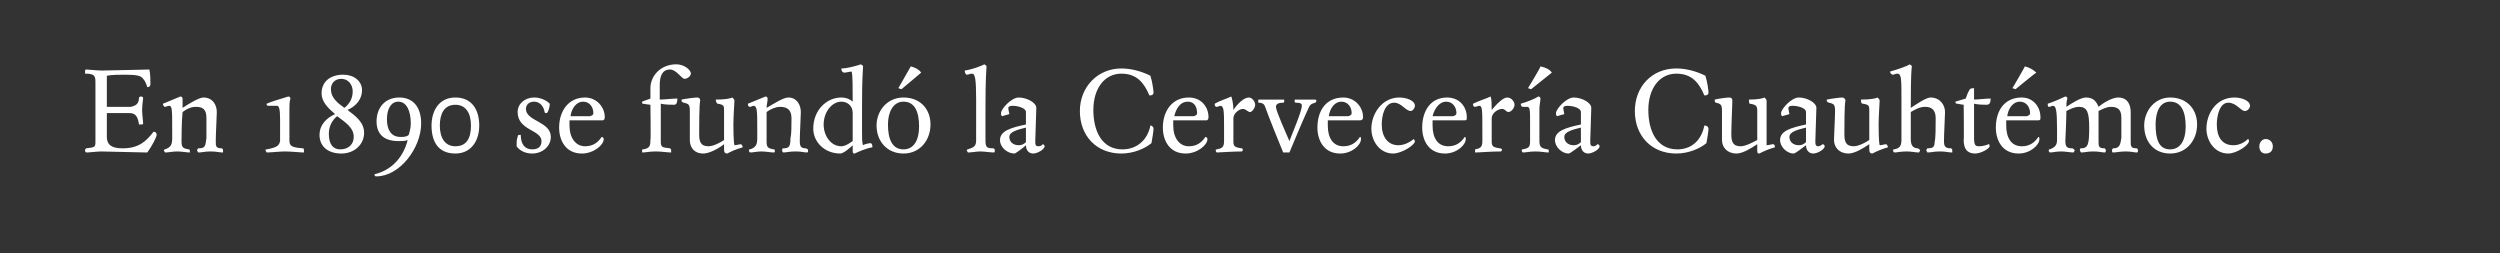 <?xml version="1.0" standalone="no"?><!DOCTYPE svg PUBLIC "-//W3C//DTD SVG 1.1//EN" "http://www.w3.org/Graphics/SVG/1.1/DTD/svg11.dtd"><svg xmlns="http://www.w3.org/2000/svg" version="1.1" width="241px" height="24.4px" viewBox="0 0 241 24.4"><rect x="0" y="0" width="241" height="24.4" fill="#333333" stroke="none"/><desc>En 1890 se fundó la Cervecería Cuauhtémoc</desc><defs/><g id="Polygon7342"><path d="m9.8 14.6c-.5 0-1.1.1-1.5.1c-.1-.1-.1-.1-.1-.2c0-.1 0-.1.1-.2c.8-.1.9-.1.9-.6V7.9c0-.6-.1-.8-1-.8v-.2c0-.1 0-.2.1-.2c.2 0 1.1.1 1.5.1c.5 0 4.5-.1 4.6-.1c.1.4.1 1.1.1 1.4c0 .2-.1.3-.3.3c-.1-.3-.2-.6-.4-.8c-.2-.3-.6-.4-1.8-.4c-.4 0-1.2 0-1.7.1v3h2.3c.5-.1.8-.3.8-.9c.1-.1.1-.1.2-.1c.1 0 .2.1.2.1c0 .2-.1.7-.1 1.2c0 .4.1 1.1.1 1.3c0 .1-.1.1-.2.1h-.2c-.1-.7-.3-1.1-.9-1.1h-2.2v2.3c0 .7.4 1.1 1.5 1.1c1.6 0 2.3-.7 3-1.6c.2 0 .3.1.3.3c0 .2-.4 1-.9 1.7l-4.4-.1zm11-1c0 .5 0 .7.6.7c.1.1.1.1.1.2v.2c-.4 0-.6-.1-1.2-.1c-.6 0-.8.1-1.2.1c0-.1-.1-.1-.1-.2c0-.1.1-.2.1-.2c.7 0 .7-.2.8-1v-1.9c0-.7-.2-1.1-1-1.1c-.5 0-.9.2-1.3.5c-.1.9-.1 2.7-.1 2.8c0 .6.1.7.7.8c.1 0 .1.1.1.1v.2c-.3 0-.8-.1-1.2-.1c-.5 0-.8.1-1.2.1c0-.1-.1-.1-.1-.2c0-.1.1-.1.1-.1c.6-.2.7-.5.7-1.1v-.8c0-1.9 0-2.3-.3-2.3c-.1 0-.3.1-.4.1c-.1 0-.2-.2-.2-.3l1.7-.7c.1 0 .2.1.2.2v.9c.6-.4 1.6-1 2-1c.9 0 1.3.7 1.3 1.4c0 .4-.1 2.1-.1 2.8zM28 9.5c-.1.3-.1.6-.1 1v3c0 .6.2.7 1.3.8c.1 0 .1.1.1.2v.2c-.4 0-1.2-.1-1.8-.1c-.5 0-1.4.1-1.8.1c0-.1-.1-.1-.1-.2c0-.1 0-.1.1-.1c1.1-.2 1.2-.4 1.3-.8v-2.1c0-1-.1-1.3-.3-1.3h-.8c-.2 0-.2-.1-.2-.2c.4-.2 1.5-.5 2.1-.7c.1 0 .2.1.2.2zm5.5 1.1c.8.6 1.6 1.2 1.6 2.2c0 1.1-.9 2-2.2 2c-1.3 0-2.1-.7-2.1-1.8c0-.9.6-1.6 1.5-2c-.7-.6-1.3-1.2-1.3-2c0-1.1.8-1.8 2.1-1.8c1 0 1.8.6 1.8 1.5c0 .8-.5 1.5-1.4 1.9zm-1 .6c-.5.4-.8 1-.8 1.7c0 1 .4 1.5 1.1 1.5c.8 0 1.3-.5 1.3-1.2c0-.9-.8-1.4-1.6-2zm.7-.8c.5-.4.8-.9.8-1.6c0-.6-.4-1.2-1.1-1.2c-.6 0-1 .4-1 1c0 .8.6 1.3 1.3 1.8zm3.1 1.3c0-1.3.8-2.3 2.2-2.3c1.3 0 2.1.9 2.1 2.5c0 2.4-2.1 5.1-4.3 5.1c-.1 0-.2 0-.2-.2c1.7-.4 2.8-1.7 3.2-3.3c-.2.1-.6.1-.9.1c-1.3 0-2.1-.6-2.1-1.9zm2.1-1.9c-.7 0-1.1.7-1.1 1.7c0 1 .4 1.7 1.3 1.7c.3 0 .6 0 .8-.2c.1-.3.2-.7.2-1.1c0-1.2-.4-2.1-1.2-2.1zm5.5 5c-1.7 0-2.3-1.2-2.3-2.7c0-1.4.7-2.7 2.3-2.7c1.6 0 2.3 1.2 2.3 2.7c0 1.5-.8 2.7-2.3 2.7zm0-4.7c-1.1 0-1.5.9-1.5 2c0 1.2.5 2 1.5 2c1.1 0 1.5-.8 1.5-2c0-1.2-.5-2-1.5-2zm8.8.8c-.1 0-.2 0-.2-.1c-.1-.6-.5-1-1-1c-.5 0-.8.3-.8.7c0 1.2 2.4 1.2 2.4 2.7c0 .9-.8 1.6-1.8 1.6c-.8 0-1.3-.4-1.5-.7c0-.3 0-.7.1-.9c0-.2.1-.2.3-.2c0 .9.4 1.4 1.1 1.4c.5 0 .9-.2.9-.8c0-1.1-2.3-1-2.3-2.8c0-.8.7-1.4 1.6-1.4c.5 0 1.1.2 1.5.6c0 .4-.2.9-.3.9zm3.4 3.9c-1.6 0-2.2-1.3-2.2-2.5c0-1.6.9-2.9 2.5-2.9c1.1 0 1.9.9 1.9 1.9c0 .2-.1.3-.2.3h-3.2v.5c0 1.2.6 2 1.5 2c.7 0 1.2-.3 1.6-.9c.1 0 .2.1.2.2c0 .6-1 1.4-2.1 1.4zm1.1-3.9c0-.5-.3-1.1-1-1.1c-.6 0-1.1.6-1.2 1.4h1.9c.2-.1.3-.1.3-.3zm6.5 2.5c0 .8 0 .8.9.9c.1.1.1.1.1.2v.2c-.4 0-.9-.1-1.5-.1c-.6 0-.9.1-1.3.1v-.2c0-.1 0-.1.1-.1c.6-.1.7-.3.7-.9c.05.04 0-3.4 0-3.4c0 0-.67-.08-.7-.1c-.1 0-.1 0-.1-.2c.2-.1.6-.2.8-.3v-1c0-1.2 1-2.3 2.5-2.3c.7 0 1.4.5 1.4.9c0 .2-.3.5-.6.5c-.3 0-.8-.9-1.4-.9c-.8 0-1 .7-1 1.5v1.4c.5 0 1.2-.1 1.7-.1c0 .4-.1.6-.3.6c-.2 0-.9 0-1.3-.1v3.4zm7-1.4c0 .3 0 1.6.1 2c.2 0 .5-.1.6-.1c.1 0 .2.2.2.3c-.7.2-1.1.4-1.5.6c-.2 0-.3-.1-.3-.4v-.5c-.5.4-1.4.9-2 .9c-.9 0-1.3-.6-1.3-1.3v-2.8c0-.6-.1-.7-.6-.8c-.2-.1-.2-.1-.2-.3c.5-.1 1.3-.2 1.5-.2c.2 0 .3.1.3.3c-.1.4-.1 2.4-.1 3.2c0 .7.1 1.2.9 1.2c.5 0 1.2-.4 1.5-.6v-2.8c0-.5 0-.6-.6-.7c-.1 0-.2-.2-.2-.4c.9 0 1.4-.1 1.6-.2c.1.1.2.2.2.3c0 .3-.1 1.4-.1 2.3zm6.4 1.6c0 .5.1.7.6.7c.2.1.2.1.2.2s0 .2-.1.2c-.3 0-.5-.1-1.1-.1c-.6 0-.9.1-1.2.1c-.1-.1-.1-.1-.1-.2c0-.1 0-.2.1-.2c.6 0 .7-.2.7-1c.1-.3.1-1.2.1-1.9c0-.7-.3-1.1-1.1-1.1c-.4 0-.9.2-1.3.5v2.8c0 .6.1.7.7.8c.1 0 .1.1.1.1c0 .1 0 .2-.1.2c-.3 0-.8-.1-1.2-.1c-.4 0-.8.1-1.1.1c-.1-.1-.1-.1-.1-.2c0-.1 0-.1.1-.1c.6-.2.7-.5.7-1.1v-.8c0-1.9 0-2.3-.4-2.3c0 0-.2.1-.3.1c-.2 0-.2-.2-.2-.3l1.7-.7c.1 0 .2.1.2.2c0 .3-.1.6-.1.9c.7-.4 1.6-1 2.1-1c.8 0 1.2.7 1.2 1.4c0 .4-.1 2.1-.1 2.8zm6-.8c0 .5 0 1 .1 1.2c.1-.1.6-.2.7-.2c.2 0 .2.3.2.4c-.6.1-1.3.4-1.7.6c-.1 0-.2 0-.2-.2v-.6c-.3.3-.9.8-1.2.8c-1.5 0-2.6-1.1-2.6-2.4c0-1.8 1.3-3 2.7-3c.5 0 .9.2 1.1.4c0-1.4 0-2.6-.1-2.9c-.2 0-.5.1-.7.1c-.2 0-.3-.2-.3-.4c.5 0 1.3-.2 1.9-.4c.1.1.2.1.2.2c-.1 1.5-.1 2.9-.1 4.1v2.3zm-3.7-.8c0 1.1.7 2.1 1.7 2.1c.4 0 .8-.3 1.1-.5v-2.7c0-.7-.5-1.1-1.1-1.1c-.9 0-1.7 1-1.7 2.2zm7.7 2.8c-1.6 0-2.6-1.2-2.6-2.7c0-1.4 1-2.7 2.6-2.7c1.6 0 2.6 1.1 2.6 2.6c0 1.5-1 2.8-2.6 2.8zm0-5c-1 0-1.5 1-1.5 2.2c0 1.4.4 2.4 1.5 2.4c1 0 1.5-.9 1.5-2.2c0-1.4-.4-2.4-1.5-2.4zm-.5-1.3l1.2-2.1c.4.1.8.3 1 .6c.04-.02-1.9 1.6-1.9 1.6l-.3-.1zm8.5-2.1c-.1 1.5-.1 3.1-.1 4.1v3c0 .7.1.8.8.8c.1.1.1.1.1.2s0 .2-.1.2c-.3 0-.9-.1-1.3-.1c-.4 0-.8.1-1.2.1c0-.1-.1-.1-.1-.2c0-.1.1-.1.1-.1c.6-.2.8-.3.8-.9V9.6c0-2-.1-2.5-.4-2.5c-.2 0-.3.1-.5.1c-.1 0-.2-.2-.2-.4c.7-.1 1.5-.4 1.9-.6c.1.1.2.1.2.2zm3.8 4.4c0-.4-.8-.6-1.3-.6c-.3 0-.4.1-.4.2c0 .2.1.5.1.6l-.7.2c-.1-.1-.1-.1-.1-.3c0-.4 1-1.5 1.7-1.5c.8 0 1.7.5 1.7 1c0 .5-.1 2.7-.1 3.2c0 .3 0 .5.3.5c.2 0 .4-.1.4-.2c.1 0 .2.1.2.2c0 .3-.7.7-1.1.7c-.4 0-.7-.3-.7-.8c-.2.2-1 .8-1.1.8c-.7 0-1.4-.6-1.4-1.3c0-.9 1.1-1.2 2.5-1.5v-1.2zm-1.6 2.4c0 .5.4.8.9.8c.3 0 .5-.1.7-.3v-1.4c-.8.2-1.6.4-1.6.9zm10.8-6.1c-1.6 0-2.7 1.4-2.7 3.5c0 2 .8 3.8 2.8 3.8c1.3 0 2.4-.8 2.7-2.3c.2 0 .3.2.3.3c0 .2-.1.9-.2 1.4c-.6.5-1.7 1-2.9 1c-2.4 0-4-1.7-4-4.1c0-2.3 1.7-4.1 4-4.1c1 0 2 .3 2.8.7c.2.6.3 1.5.3 1.6c0 .2-.1.3-.4.3c-.5-1.2-1.2-2.1-2.7-2.1zm6.2 7.7c-1.6 0-2.2-1.3-2.2-2.5c0-1.6.9-2.9 2.5-2.9c1.2 0 1.9.9 1.9 1.9c0 .2-.1.3-.2.3h-3.2v.5c0 1.2.6 2 1.5 2c.7 0 1.2-.3 1.6-.9c.1 0 .2.1.2.2c0 .6-1 1.4-2.1 1.4zm1.1-3.9c0-.5-.2-1.1-.9-1.1c-.7 0-1.1.6-1.3 1.4h1.9c.2-.1.3-.1.3-.3zm3.5-.3c.4-.6 1-1.2 1.5-1.2c.3 0 .6.4.6.7c0 .3-.3.7-.5.7c-.2 0-.4-.3-.7-.3c-.3 0-.9.4-.9.9v2.2c0 .5.1.6.8.7c.1 0 .1.1.1.1c0 .1 0 .2-.1.2c-.9 0-2.1.1-2.4.1c-.1-.1-.1-.1-.1-.2c0-.1 0-.1.1-.1c.5-.1.7-.2.7-.8v-1.1c0-1.9 0-2.3-.4-2.3c0 0-.2.1-.3.1c-.2 0-.2-.2-.2-.3c.5-.3 1.2-.5 1.6-.7c.1.3.2.8.2 1.3zm5.9-.9c0-.1 0-.1.1-.1h1.8c.1 0 .2 0 .2.1c0 .1-.1.2-.1.2c-.4.1-.5.2-.6.4c-.3.6-1.5 3.4-1.9 4.4h-.6c-.3-.7-1.5-3.7-1.7-4.3c-.1-.3-.2-.5-.7-.5v-.2c0-.1 0-.1.1-.1h2.3c.1 0 .1 0 .1.1c0 .1 0 .2-.1.2c-.4 0-.7.1-.7.4c0 .4 1 2.6 1.3 3.3c.3-.8 1.2-2.9 1.2-3.4c0-.2-.1-.3-.6-.3c-.1 0-.1-.1-.1-.2zm4.4 5.1c-1.6 0-2.2-1.3-2.2-2.5c0-1.6.8-2.9 2.5-2.9c1.1 0 1.9.9 1.9 1.9c0 .2-.1.3-.3.3H128v.5c0 1.2.5 2 1.5 2c.7 0 1.2-.3 1.6-.9c.1 0 .1.1.1.2c0 .6-.9 1.4-2 1.4zm1.1-3.9c0-.5-.3-1.1-1-1.1c-.6 0-1.1.6-1.2 1.4h1.9c.2-.1.3-.1.3-.3zm6.1 2.7c0 .4-1.3 1.2-2.1 1.2c-1.3 0-2.1-1.2-2.1-2.4c0-1.4 1-3 2.7-3c.7 0 1.5.3 1.5.8c0 .2-.2.5-.4.5c-.5 0-.9-.8-1.6-.8c-.9 0-1.2 1.2-1.2 2.1c0 1.2.6 2 1.6 2c.6 0 1.1-.3 1.5-.6l.1.2zm2.9 1.2c-1.6 0-2.2-1.3-2.2-2.5c0-1.6.8-2.9 2.4-2.9c1.2 0 1.9.9 1.9 1.9c0 .2 0 .3-.2.3h-3.1v.5c0 1.2.5 2 1.5 2c.7 0 1.2-.3 1.6-.9c.1 0 .1.1.1.2c0 .6-.9 1.4-2 1.4zm1.1-3.9c0-.5-.3-1.1-1-1.1c-.6 0-1.1.6-1.3 1.4h2c.2-.1.3-.1.3-.3zm3.4-.3c.5-.6 1.1-1.2 1.5-1.2c.4 0 .7.4.7.7c0 .3-.3.7-.6.7c-.2 0-.3-.3-.6-.3c-.4 0-1 .4-1 .9v2.2c0 .5.1.6.8.7c.1 0 .2.1.2.1c0 .1-.1.2-.1.2c-1 0-2.1.1-2.5.1v-.3c.5-.1.7-.2.7-.8v-1.1c0-1.9 0-2.3-.3-2.3c-.1 0-.3.1-.4.1c-.2 0-.2-.2-.2-.3c.6-.3 1.3-.5 1.7-.7c.1.3.1.8.1 1.3zm4.7-1.1c0 .3-.1.6-.1 1v3.1c0 .6.2.7.8.8c.1 0 .1.1.1.1v.2c-.4 0-.7-.1-1.3-.1c-.5 0-.9.1-1.2.1c-.1-.1-.1-.1-.1-.2c0-.1 0-.1.1-.1c.5-.1.7-.2.7-.7v-1.9c0-1.2 0-1.5-.3-1.5h-.4c-.1 0-.2-.1-.2-.3c.7-.2 1.4-.5 1.7-.7c.1 0 .2.1.2.2zm-1.2-1s1.25-2.05 1.2-2.1c.5.1.9.3 1.1.6l-2 1.6l-.3-.1zm5.1 2.3c0-.4-.8-.6-1.3-.6c-.3 0-.4.1-.4.2c0 .2.1.5.1.6l-.7.2c-.1-.1-.1-.1-.1-.3c0-.4 1-1.5 1.7-1.5c.8 0 1.7.5 1.7 1c0 .5-.1 2.7-.1 3.2c0 .3 0 .5.3.5c.2 0 .3-.1.4-.2c.1 0 .2.1.2.2c0 .3-.7.7-1.1.7c-.4 0-.7-.3-.7-.8c-.3.2-1 .8-1.2.8c-.6 0-1.3-.6-1.3-1.3c0-.9 1.1-1.2 2.5-1.5v-1.2zm-1.6 2.4c0 .5.4.8.9.8c.3 0 .5-.1.7-.3v-1.4c-.8.2-1.6.4-1.6.9zm10.8-6.1c-1.6 0-2.7 1.4-2.7 3.5c0 2 .8 3.8 2.8 3.8c1.3 0 2.3-.8 2.6-2.3c.3 0 .4.2.4.3c0 .2-.1.9-.2 1.4c-.6.5-1.7 1-2.9 1c-2.4 0-4-1.7-4-4.1c0-2.3 1.6-4.1 4-4.1c1 0 2 .3 2.8.7c.2.6.3 1.5.3 1.6c0 .2-.1.3-.4.3c-.5-1.2-1.2-2.1-2.7-2.1zm8.7 4.9v2c.2 0 .5-.1.6-.1c.2 0 .2.2.2.3c-.7.2-1.1.4-1.5.6c-.2 0-.2-.1-.2-.4v-.5c-.6.4-1.4.9-2 .9c-.9 0-1.4-.6-1.4-1.3v-2.8c0-.6-.1-.7-.6-.8c-.1-.1-.1-.1-.1-.3c.4-.1 1.2-.2 1.4-.2c.2 0 .3.1.3.3c0 .4-.1 2.4-.1 3.2c0 .7.1 1.2.9 1.2c.5 0 1.2-.4 1.6-.6v-2.8c0-.5-.1-.6-.7-.7c-.1 0-.1-.2-.1-.4c.8 0 1.3-.1 1.5-.2c.1.1.2.2.2.3v2.3zm3.8-1.2c0-.4-.8-.6-1.3-.6c-.3 0-.4.1-.4.2c0 .2.1.5.1.6l-.7.2c-.1-.1-.1-.1-.1-.3c0-.4 1-1.5 1.7-1.5c.8 0 1.7.5 1.7 1c0 .5-.1 2.7-.1 3.2c0 .3 0 .5.3.5c.1 0 .3-.1.4-.2c.1 0 .2.1.2.2c0 .3-.7.7-1.1.7c-.4 0-.7-.3-.7-.8c-.3.2-1 .8-1.2.8c-.6 0-1.3-.6-1.3-1.3c0-.9 1.1-1.2 2.5-1.5v-1.2zm-1.6 2.4c0 .5.4.8.9.8c.3 0 .5-.1.7-.3v-1.4c-.8.2-1.6.4-1.6.9zm8.6-1.2c0 .3 0 1.6.1 2c.2 0 .5-.1.6-.1c.1 0 .2.2.2.3c-.7.2-1.1.4-1.5.6c-.2 0-.3-.1-.3-.4v-.5c-.6.4-1.4.9-2 .9c-.9 0-1.4-.6-1.4-1.3c0-.4.1-2.2.1-2.8c0-.6-.1-.7-.6-.8c-.2-.1-.2-.1-.2-.3c.5-.1 1.3-.2 1.5-.2c.1 0 .3.1.3.3c-.1.4-.1 2.4-.1 3.2c0 .7.1 1.2.9 1.2c.5 0 1.2-.4 1.5-.6v-2.8c0-.5 0-.6-.6-.7c-.2 0-.2-.2-.2-.4c.9 0 1.4-.1 1.6-.2c.1.1.2.2.2.3c0 .3-.1 1.4-.1 2.3zm7 2.3c.1.1.1.1.1.2v.2c-.4 0-.6-.1-1.2-.1c-.6 0-.8.1-1.2.1c0-.1-.1-.1-.1-.2c0-.1.1-.2.1-.2c.5 0 .7-.1.7-.6c.1-.4.1-1.4.1-2.3c0-.7-.3-1.1-1-1.1c-.5 0-.9.2-1.4.5v2.6c0 .6.2.9.7.9c.1.1.2.1.2.2l-.1.2c-.4 0-.7-.1-1.2-.1c-.6 0-.9.1-1.2.1c-.1-.1-.1-.1-.1-.2c0-.1 0-.1.1-.1c.5-.1.7-.3.7-.9V9.6c0-2 0-2.5-.4-2.5c-.2 0-.3.1-.4.1c-.2 0-.3-.2-.3-.3c.7-.2 1.6-.5 1.9-.7c.1.1.2.1.2.2c-.1.8-.1 2.8-.1 4c.6-.4 1.5-1 1.9-1c.9 0 1.4.7 1.4 1.4c0 .4-.1 2.1-.1 2.8c0 .5.1.7.7.7zm2.2-1.1c0 .8.1.9.5.9c.3 0 .7-.1.9-.2c.1 0 .1.1.1.2c0 .2-.8.7-1.4.7c-.8 0-1.1-.5-1.1-1.3c.04.02 0-3.4 0-3.4c0 0-.59-.08-.6-.1c-.1 0-.2 0-.2-.2c.4-.1.6-.2 1-.3c.1-.3.2-.6.4-.9c.1-.1.3-.1.4-.1v1.1c.4 0 1.1-.1 1.6-.1c0 .4-.1.6-.4.6c-.1 0-.8 0-1.2-.1v3.2zm4.3 1.6c-1.6 0-2.2-1.3-2.2-2.5c0-1.6.8-2.9 2.5-2.9c1.1 0 1.8.9 1.8 1.9c0 .2 0 .3-.2.3h-3.1v.5c0 1.2.5 2 1.5 2c.7 0 1.2-.3 1.6-.9c.1 0 .1.1.1.2c0 .6-.9 1.4-2 1.4zm1.1-3.9c0-.5-.3-1.1-1-1.1c-.6 0-1.1.6-1.2 1.4h1.9c.2-.1.3-.1.3-.3zM194 8.5s1.2-2.05 1.2-2.1c.4.1.8.3 1.1.6c-.03-.02-2 1.6-2 1.6l-.3-.1zm12 5.8c.1.1.1.1.1.2s0 .2-.1.2c-.3 0-.5-.1-1.1-.1c-.5 0-.9.1-1.2.1c-.1 0-.1-.1-.1-.2c0-.1 0-.1.1-.2c.6 0 .7-.3.8-1v-1.9c0-.7-.2-1.1-1-1.1c-.4 0-.8.2-1.2.4v2.9c0 .5 0 .7.6.7c.1.1.1.1.1.2s0 .2-.1.2c-.3 0-.5-.1-1.1-.1c-.6 0-.8.1-1.2.1c0-.1-.1-.1-.1-.2c0-.1 0-.2.1-.2c.7 0 .8-.4.8-2c0-1.5-.2-2-1-2c-.4 0-.8.2-1.2.4c0 .9-.1 2.8-.1 2.9c0 .6.2.7.7.7c.1.1.2.1.2.2l-.1.2c-.3 0-.8-.1-1.2-.1c-.5 0-.8.1-1.1.1c-.1-.1-.1-.1-.1-.2c0-.1 0-.1.1-.1c.5-.2.7-.4.7-.9v-1c0-1.9-.1-2.3-.4-2.3c-.1 0-.2.1-.4.1c-.1 0-.1-.2-.1-.3c.6-.2 1.3-.5 1.7-.7c.1 0 .2.1.2.2c-.1.3-.1.5-.1.8c.6-.4 1.4-.9 1.9-.9c.7 0 1 .4 1.2.9c.6-.5 1.4-.9 1.9-.9c.9 0 1.2.7 1.2 1.4v2.8c0 .5 0 .7.6.7zm3.2.5c-1.6 0-2.5-1.2-2.5-2.7c0-1.4 1-2.7 2.5-2.7c1.6 0 2.6 1.1 2.6 2.6c0 1.5-1 2.8-2.6 2.8zm0-5c-1 0-1.4 1-1.4 2.2c0 1.4.3 2.4 1.4 2.4c1 0 1.5-.9 1.5-2.2c0-1.4-.4-2.4-1.5-2.4zm7.6 3.8c0 .4-1.2 1.2-2 1.2c-1.3 0-2.1-1.2-2.1-2.4c0-1.4.9-3 2.7-3c.7 0 1.5.3 1.5.8c0 .2-.2.5-.5.5c-.4 0-.8-.8-1.6-.8c-.8 0-1.1 1.2-1.1 2.1c0 1.2.5 2 1.6 2c.6 0 1.1-.3 1.4-.6c.1 0 .1.2.1.2zm1.6 1.2c-.4 0-.6-.3-.6-.7c0-.4.3-.7.6-.7c.4 0 .7.3.7.7c0 .4-.2.7-.7.7z" stroke="none" fill="#fff"/></g></svg>